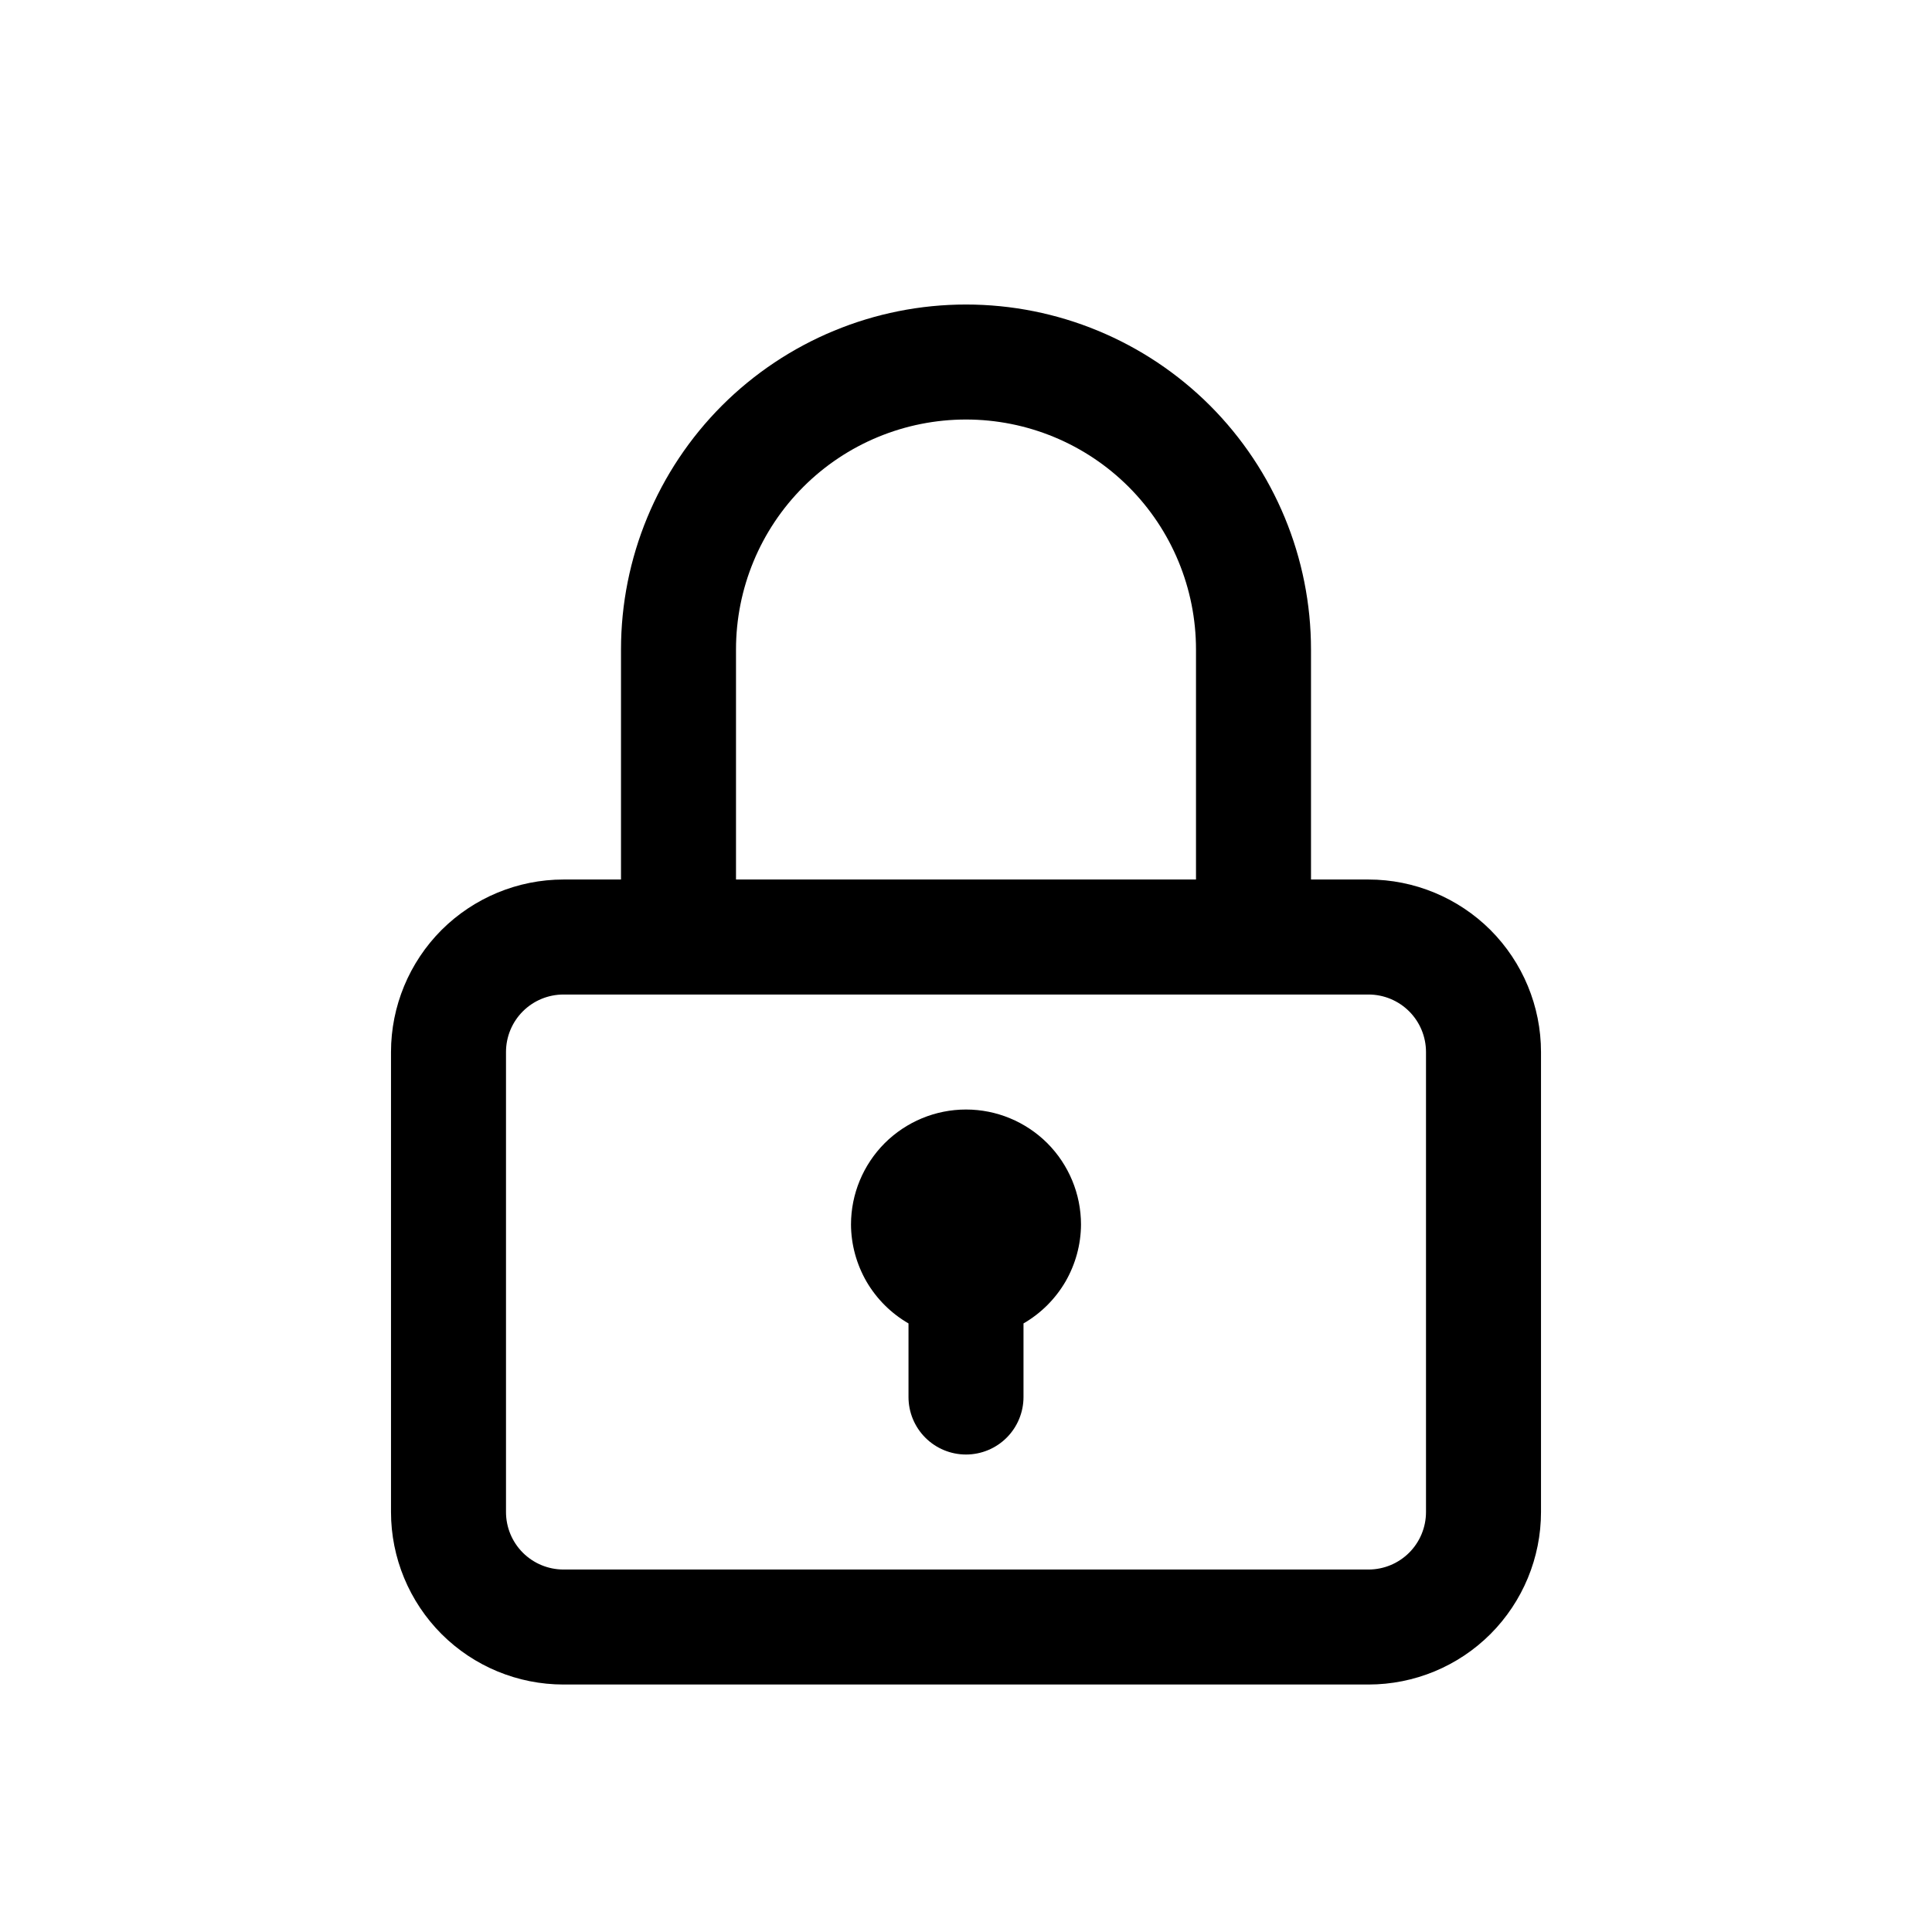 <svg xmlns="http://www.w3.org/2000/svg" fill="none" viewBox="0 0 21 21" height="21" width="21">
<path fill="black" d="M6.125 18.31H14.875C15.372 18.31 15.849 18.113 16.201 17.761C16.552 17.409 16.75 16.932 16.75 16.435V11.435C16.75 10.938 16.552 10.461 16.201 10.109C15.849 9.758 15.372 9.56 14.875 9.56H14.25V7.06C14.25 6.066 13.855 5.112 13.152 4.408C12.448 3.705 11.495 3.31 10.5 3.31C9.505 3.31 8.552 3.705 7.848 4.408C7.145 5.112 6.75 6.066 6.75 7.06V9.56H6.125C5.628 9.56 5.151 9.758 4.799 10.109C4.448 10.461 4.25 10.938 4.25 11.435V16.435C4.25 16.932 4.448 17.409 4.799 17.761C5.151 18.113 5.628 18.31 6.125 18.31ZM8 7.06C8 6.397 8.263 5.761 8.732 5.292C9.201 4.823 9.837 4.56 10.5 4.56C11.163 4.56 11.799 4.823 12.268 5.292C12.737 5.761 13 6.397 13 7.06V9.56H8V7.06ZM5.5 11.435C5.5 11.269 5.566 11.11 5.683 10.993C5.8 10.876 5.959 10.81 6.125 10.81H14.875C15.041 10.81 15.2 10.876 15.317 10.993C15.434 11.11 15.5 11.269 15.5 11.435V16.435C15.5 16.601 15.434 16.76 15.317 16.877C15.2 16.994 15.041 17.06 14.875 17.06H6.125C5.959 17.06 5.8 16.994 5.683 16.877C5.566 16.76 5.5 16.601 5.5 16.435V11.435Z"></path>
<path fill="black" d="M9.875 14.385V15.185C9.875 15.351 9.941 15.51 10.058 15.627C10.175 15.744 10.334 15.81 10.5 15.81C10.666 15.81 10.825 15.744 10.942 15.627C11.059 15.51 11.125 15.351 11.125 15.185V14.385C11.314 14.276 11.471 14.119 11.581 13.931C11.69 13.742 11.749 13.528 11.75 13.31C11.75 12.979 11.618 12.661 11.384 12.426C11.149 12.192 10.832 12.06 10.5 12.06C10.168 12.06 9.851 12.192 9.616 12.426C9.382 12.661 9.25 12.979 9.25 13.31C9.251 13.528 9.31 13.742 9.419 13.931C9.529 14.119 9.686 14.276 9.875 14.385Z"></path>
</svg>
